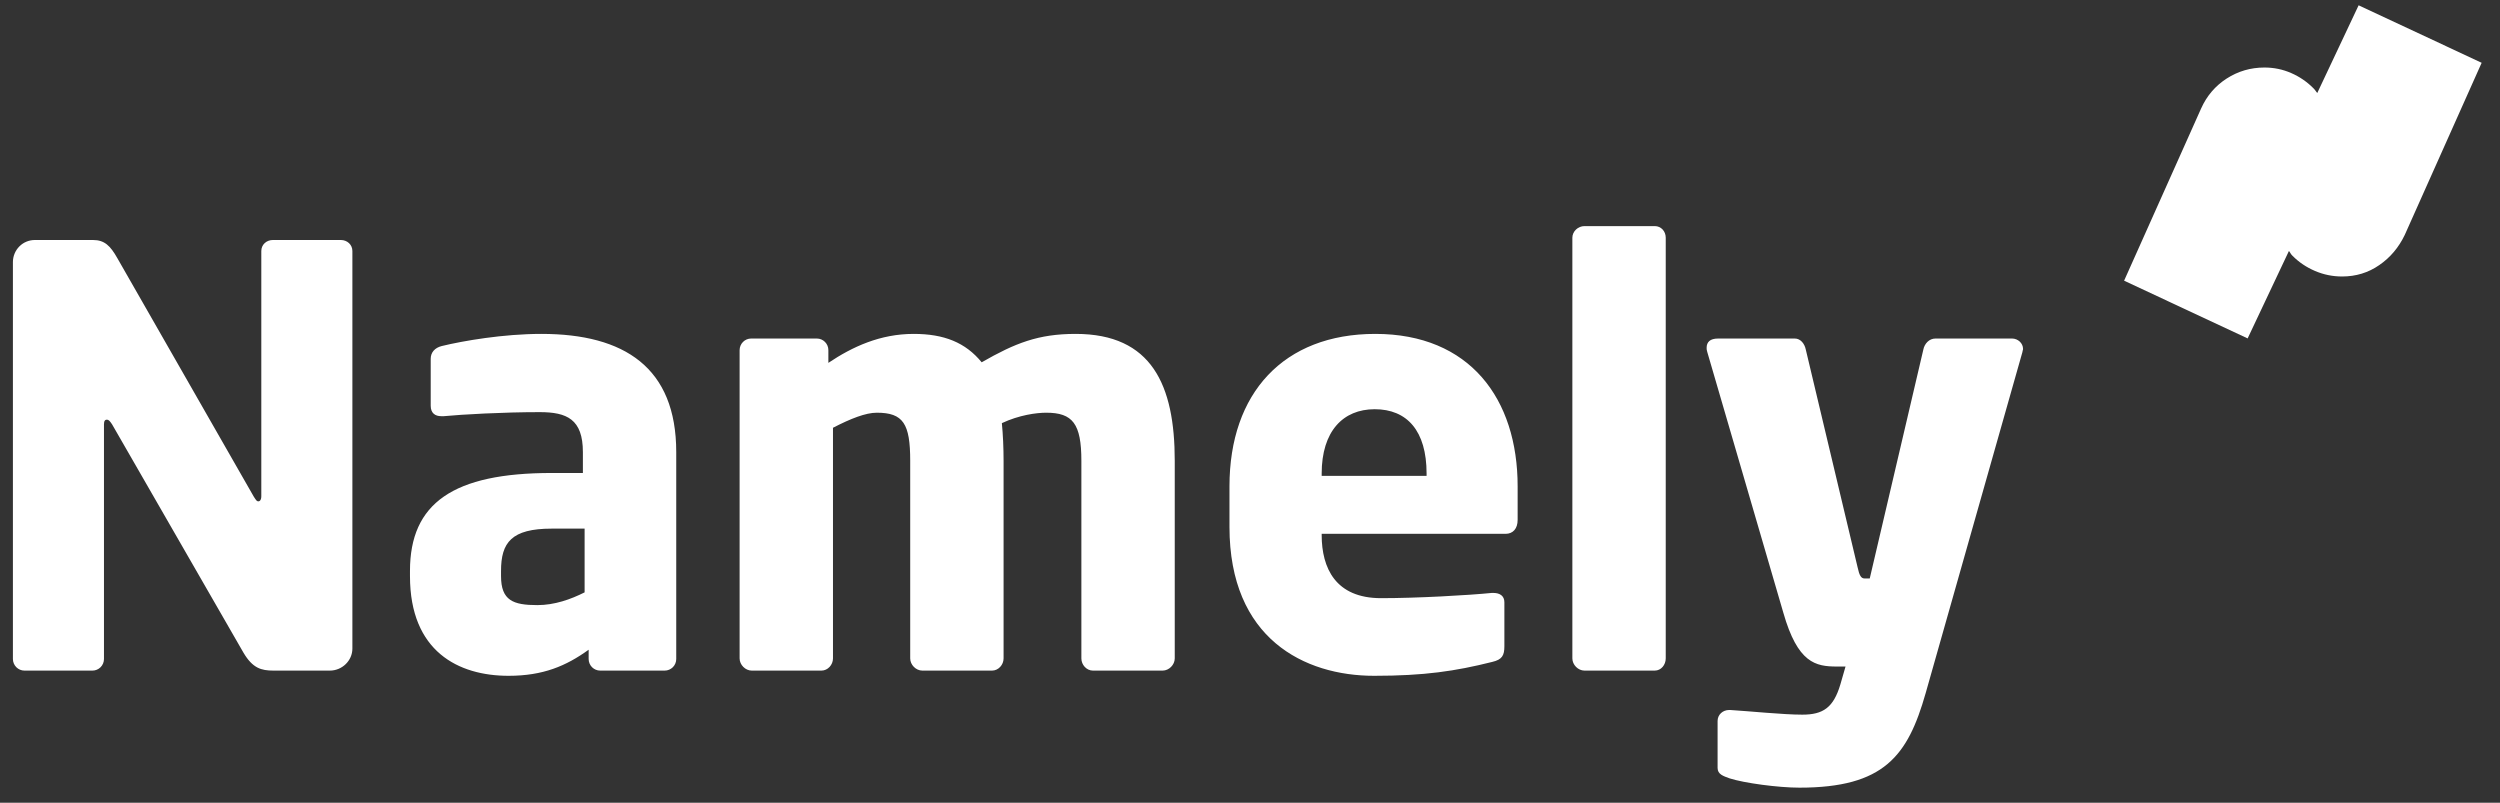 <svg width="109" height="35" viewBox="0 0 109 35" fill="none" xmlns="http://www.w3.org/2000/svg">
<rect x="0" y="0" width="109" height="35" fill="#333333" stroke="none"/>
<path fill-rule="evenodd" clip-rule="evenodd" d="M14.383 29.238H11.921C11.393 29.238 11.016 29.137 10.614 28.455L4.885 18.499C4.784 18.348 4.734 18.297 4.659 18.297C4.584 18.297 4.533 18.348 4.533 18.499V28.733C4.533 28.867 4.48 28.995 4.386 29.09C4.291 29.184 4.164 29.238 4.031 29.238H1.065C0.932 29.238 0.805 29.184 0.711 29.09C0.617 28.995 0.563 28.867 0.563 28.733V11.424C0.563 11.298 0.588 11.173 0.636 11.057C0.684 10.94 0.754 10.835 0.843 10.745C0.931 10.656 1.036 10.585 1.152 10.537C1.268 10.489 1.392 10.464 1.518 10.464H4.056C4.558 10.464 4.81 10.717 5.111 11.247L11.067 21.658C11.167 21.809 11.192 21.86 11.267 21.86C11.318 21.86 11.393 21.809 11.393 21.633V10.944C11.393 10.666 11.619 10.464 11.896 10.464H14.861C15.137 10.464 15.364 10.666 15.364 10.944V28.278C15.364 28.809 14.911 29.238 14.383 29.238V29.238ZM25.489 23.048H24.057C22.298 23.048 21.845 23.654 21.845 24.892V25.119C21.845 26.181 22.373 26.383 23.428 26.383C24.182 26.383 24.886 26.13 25.489 25.827V23.048ZM28.982 29.238H26.167C26.034 29.238 25.907 29.184 25.812 29.09C25.718 28.995 25.665 28.867 25.665 28.733V28.328C24.685 29.036 23.68 29.465 22.172 29.465C19.986 29.465 17.875 28.404 17.875 25.119V24.892C17.875 21.936 19.76 20.622 24.057 20.622H25.414V19.712C25.414 18.272 24.71 17.969 23.529 17.969C21.921 17.969 20.137 18.07 19.357 18.145H19.232C18.981 18.145 18.779 18.019 18.779 17.691V15.644C18.779 15.366 18.956 15.164 19.257 15.088C20.187 14.861 21.946 14.558 23.604 14.558C27.223 14.558 29.484 16.023 29.484 19.712V28.733C29.484 28.867 29.431 28.995 29.337 29.09C29.242 29.184 29.115 29.238 28.982 29.238ZM50.691 29.238H47.651C47.374 29.238 47.148 28.986 47.148 28.707V20.091C47.148 18.474 46.771 17.994 45.615 17.994C45.188 17.994 44.434 18.095 43.681 18.449C43.731 18.954 43.756 19.535 43.756 20.091V28.707C43.756 28.986 43.53 29.238 43.254 29.238H40.213C39.936 29.238 39.685 28.986 39.685 28.707V20.091C39.685 18.474 39.384 17.994 38.228 17.994C37.75 17.994 37.097 18.247 36.318 18.651V28.707C36.318 28.986 36.092 29.238 35.816 29.238H32.775C32.499 29.238 32.247 28.986 32.247 28.707V15.265C32.248 15.131 32.301 15.003 32.395 14.908C32.489 14.813 32.617 14.76 32.75 14.76H35.614C35.748 14.76 35.875 14.813 35.969 14.908C36.064 15.003 36.117 15.131 36.117 15.265V15.821C37.172 15.114 38.379 14.558 39.836 14.558C41.168 14.558 42.097 14.936 42.801 15.796C44.258 14.962 45.264 14.558 46.897 14.558C50.214 14.558 51.219 16.781 51.219 20.091V28.707C51.219 28.986 50.968 29.238 50.691 29.238V29.238ZM62.199 20.647C62.199 18.777 61.344 17.842 59.937 17.842C58.555 17.842 57.625 18.803 57.625 20.647V20.748H62.199V20.647ZM65.641 23.275H57.625V23.326C57.625 24.766 58.228 26.08 60.214 26.08C61.797 26.08 64.033 25.953 65.038 25.852H65.114C65.39 25.852 65.591 25.979 65.591 26.256V28.177C65.591 28.581 65.491 28.758 65.063 28.859C63.455 29.263 62.098 29.465 59.912 29.465C56.871 29.465 53.605 27.848 53.605 22.972V21.203C53.605 17.135 55.967 14.558 59.962 14.558C64.083 14.558 66.169 17.388 66.169 21.203V22.669C66.169 23.048 65.968 23.275 65.641 23.275ZM72.148 29.238H69.083C68.806 29.238 68.555 28.986 68.555 28.707V10.363C68.555 10.085 68.806 9.858 69.083 9.858H72.148C72.425 9.858 72.626 10.085 72.626 10.363V28.707C72.626 28.986 72.425 29.238 72.148 29.238ZM88.18 15.341L83.958 30.224C83.18 32.953 82.149 34.342 78.455 34.342C77.526 34.342 76.043 34.14 75.415 33.938C75.138 33.837 74.887 33.761 74.887 33.483V31.436C74.887 31.159 75.113 30.956 75.39 30.956H75.44C76.269 31.007 77.752 31.159 78.581 31.159C79.485 31.159 79.938 30.855 80.239 29.845L80.465 29.061H80.089C79.159 29.061 78.38 28.91 77.752 26.711L74.435 15.341C74.409 15.265 74.409 15.214 74.409 15.164C74.409 14.911 74.561 14.76 74.912 14.76H78.254C78.505 14.76 78.681 14.987 78.732 15.24L80.993 24.741C81.069 25.094 81.144 25.221 81.295 25.221H81.521L83.858 15.24C83.908 14.987 84.109 14.76 84.386 14.76H87.728C87.979 14.76 88.205 14.962 88.205 15.214C88.205 15.265 88.18 15.29 88.18 15.341V15.341Z" fill="white"/>
<path fill-rule="evenodd" clip-rule="evenodd" d="M102.836 0.231L101.032 4.057C100.963 3.974 100.946 3.928 100.868 3.851C100.589 3.568 100.259 3.342 99.896 3.185C99.532 3.025 99.141 2.944 98.731 2.944C98.127 2.944 97.58 3.105 97.082 3.425C96.585 3.746 96.215 4.181 95.97 4.727L92.611 12.238L97.997 14.755L99.798 10.941C99.868 11.029 99.867 11.068 99.949 11.148C100.23 11.432 100.559 11.654 100.933 11.813C101.31 11.975 101.703 12.055 102.116 12.055C102.716 12.055 103.256 11.891 103.735 11.559C104.215 11.23 104.584 10.791 104.847 10.244L108.2 2.738L102.836 0.231Z" fill="white"/>
</svg>
